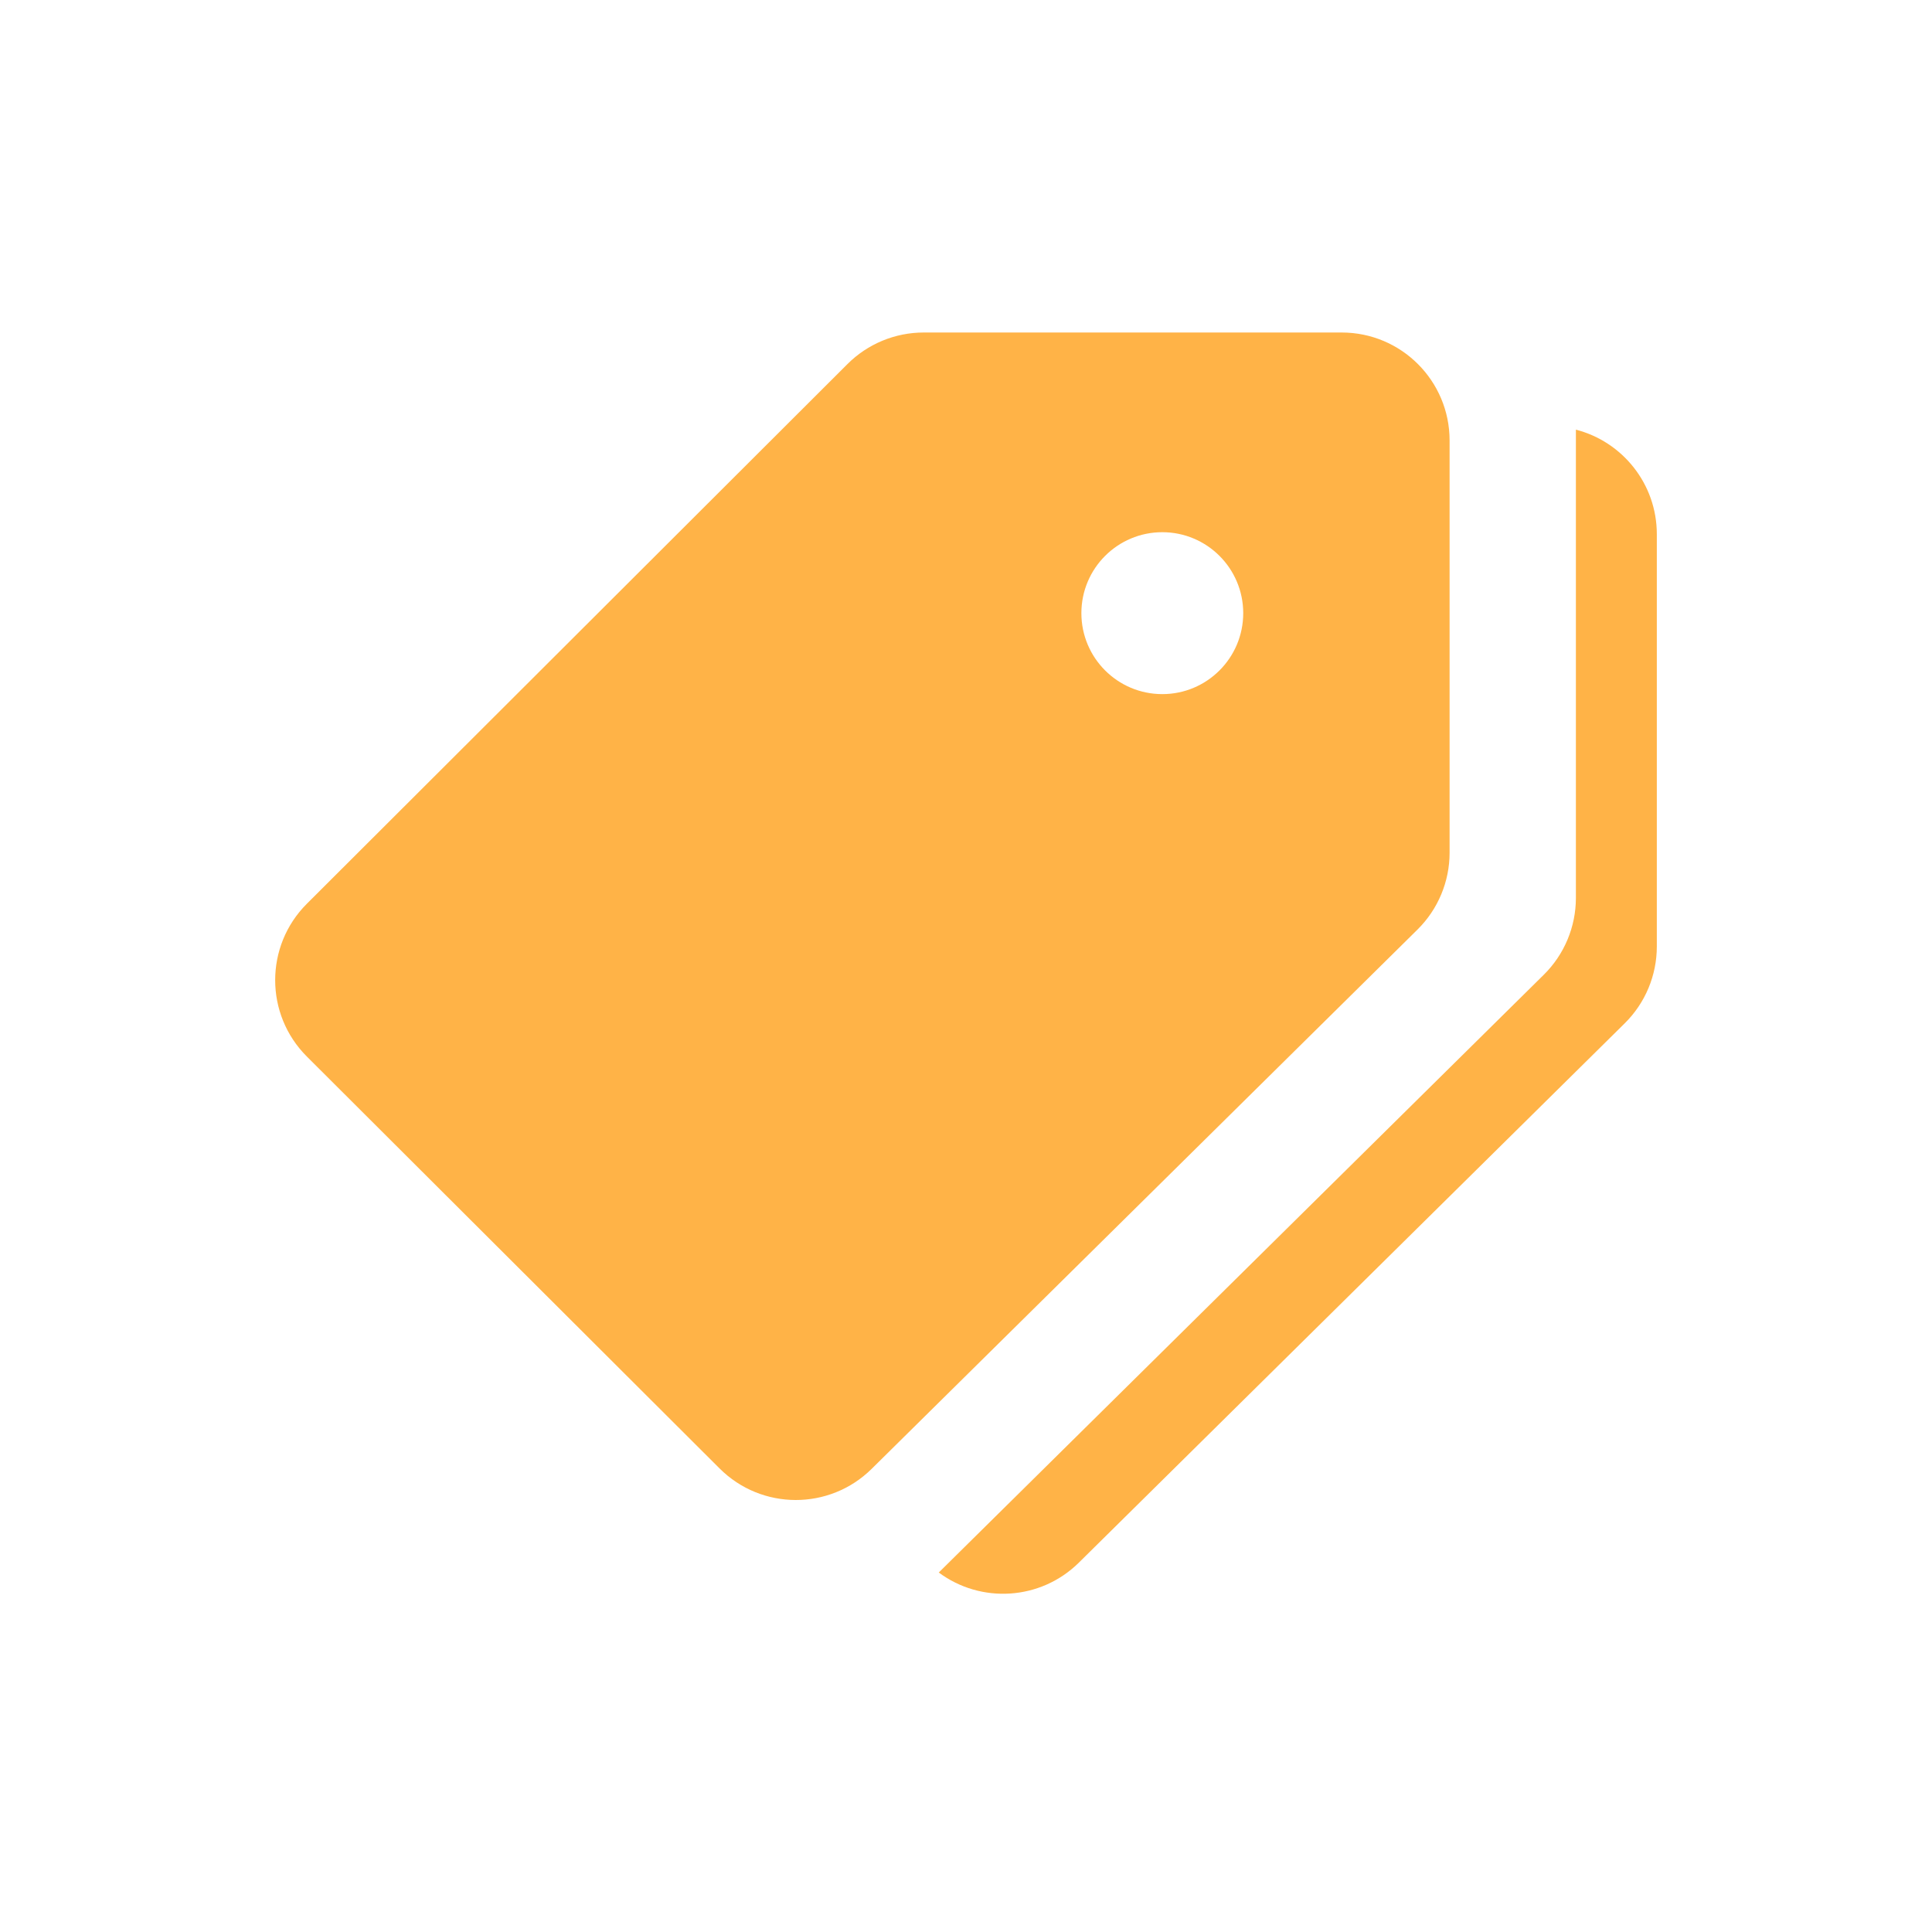 <svg width="337" height="337" viewBox="0 0 337 337" fill="none" xmlns="http://www.w3.org/2000/svg">
<path fill-rule="evenodd" clip-rule="evenodd" d="M234.032 58C244.426 58 252.853 66.43 252.853 76.828V148.746C252.853 153.78 250.837 158.605 247.257 162.142L152.042 256.216C144.685 263.484 132.844 263.455 125.524 256.149L53.528 184.298C46.158 176.942 46.157 164.997 53.526 157.641L147.826 63.501C151.354 59.978 156.136 58 161.121 58H234.032ZM202.742 92.832C194.946 92.832 188.626 99.155 188.626 106.954C188.626 114.753 194.946 121.075 202.742 121.075C210.537 121.075 216.857 114.753 216.857 106.954C216.857 99.155 210.537 92.832 202.742 92.832Z" fill="#FFB347"/>
<path d="M274.884 74.945C283.002 77.036 289 84.408 289 93.181V165.098C289 170.133 286.985 174.957 283.404 178.495L188.189 272.568C181.494 279.183 171.085 279.753 163.75 274.295L269.288 170.022C272.869 166.485 274.884 161.66 274.884 156.626V74.945Z" fill="#FFB347"/>
</svg>
